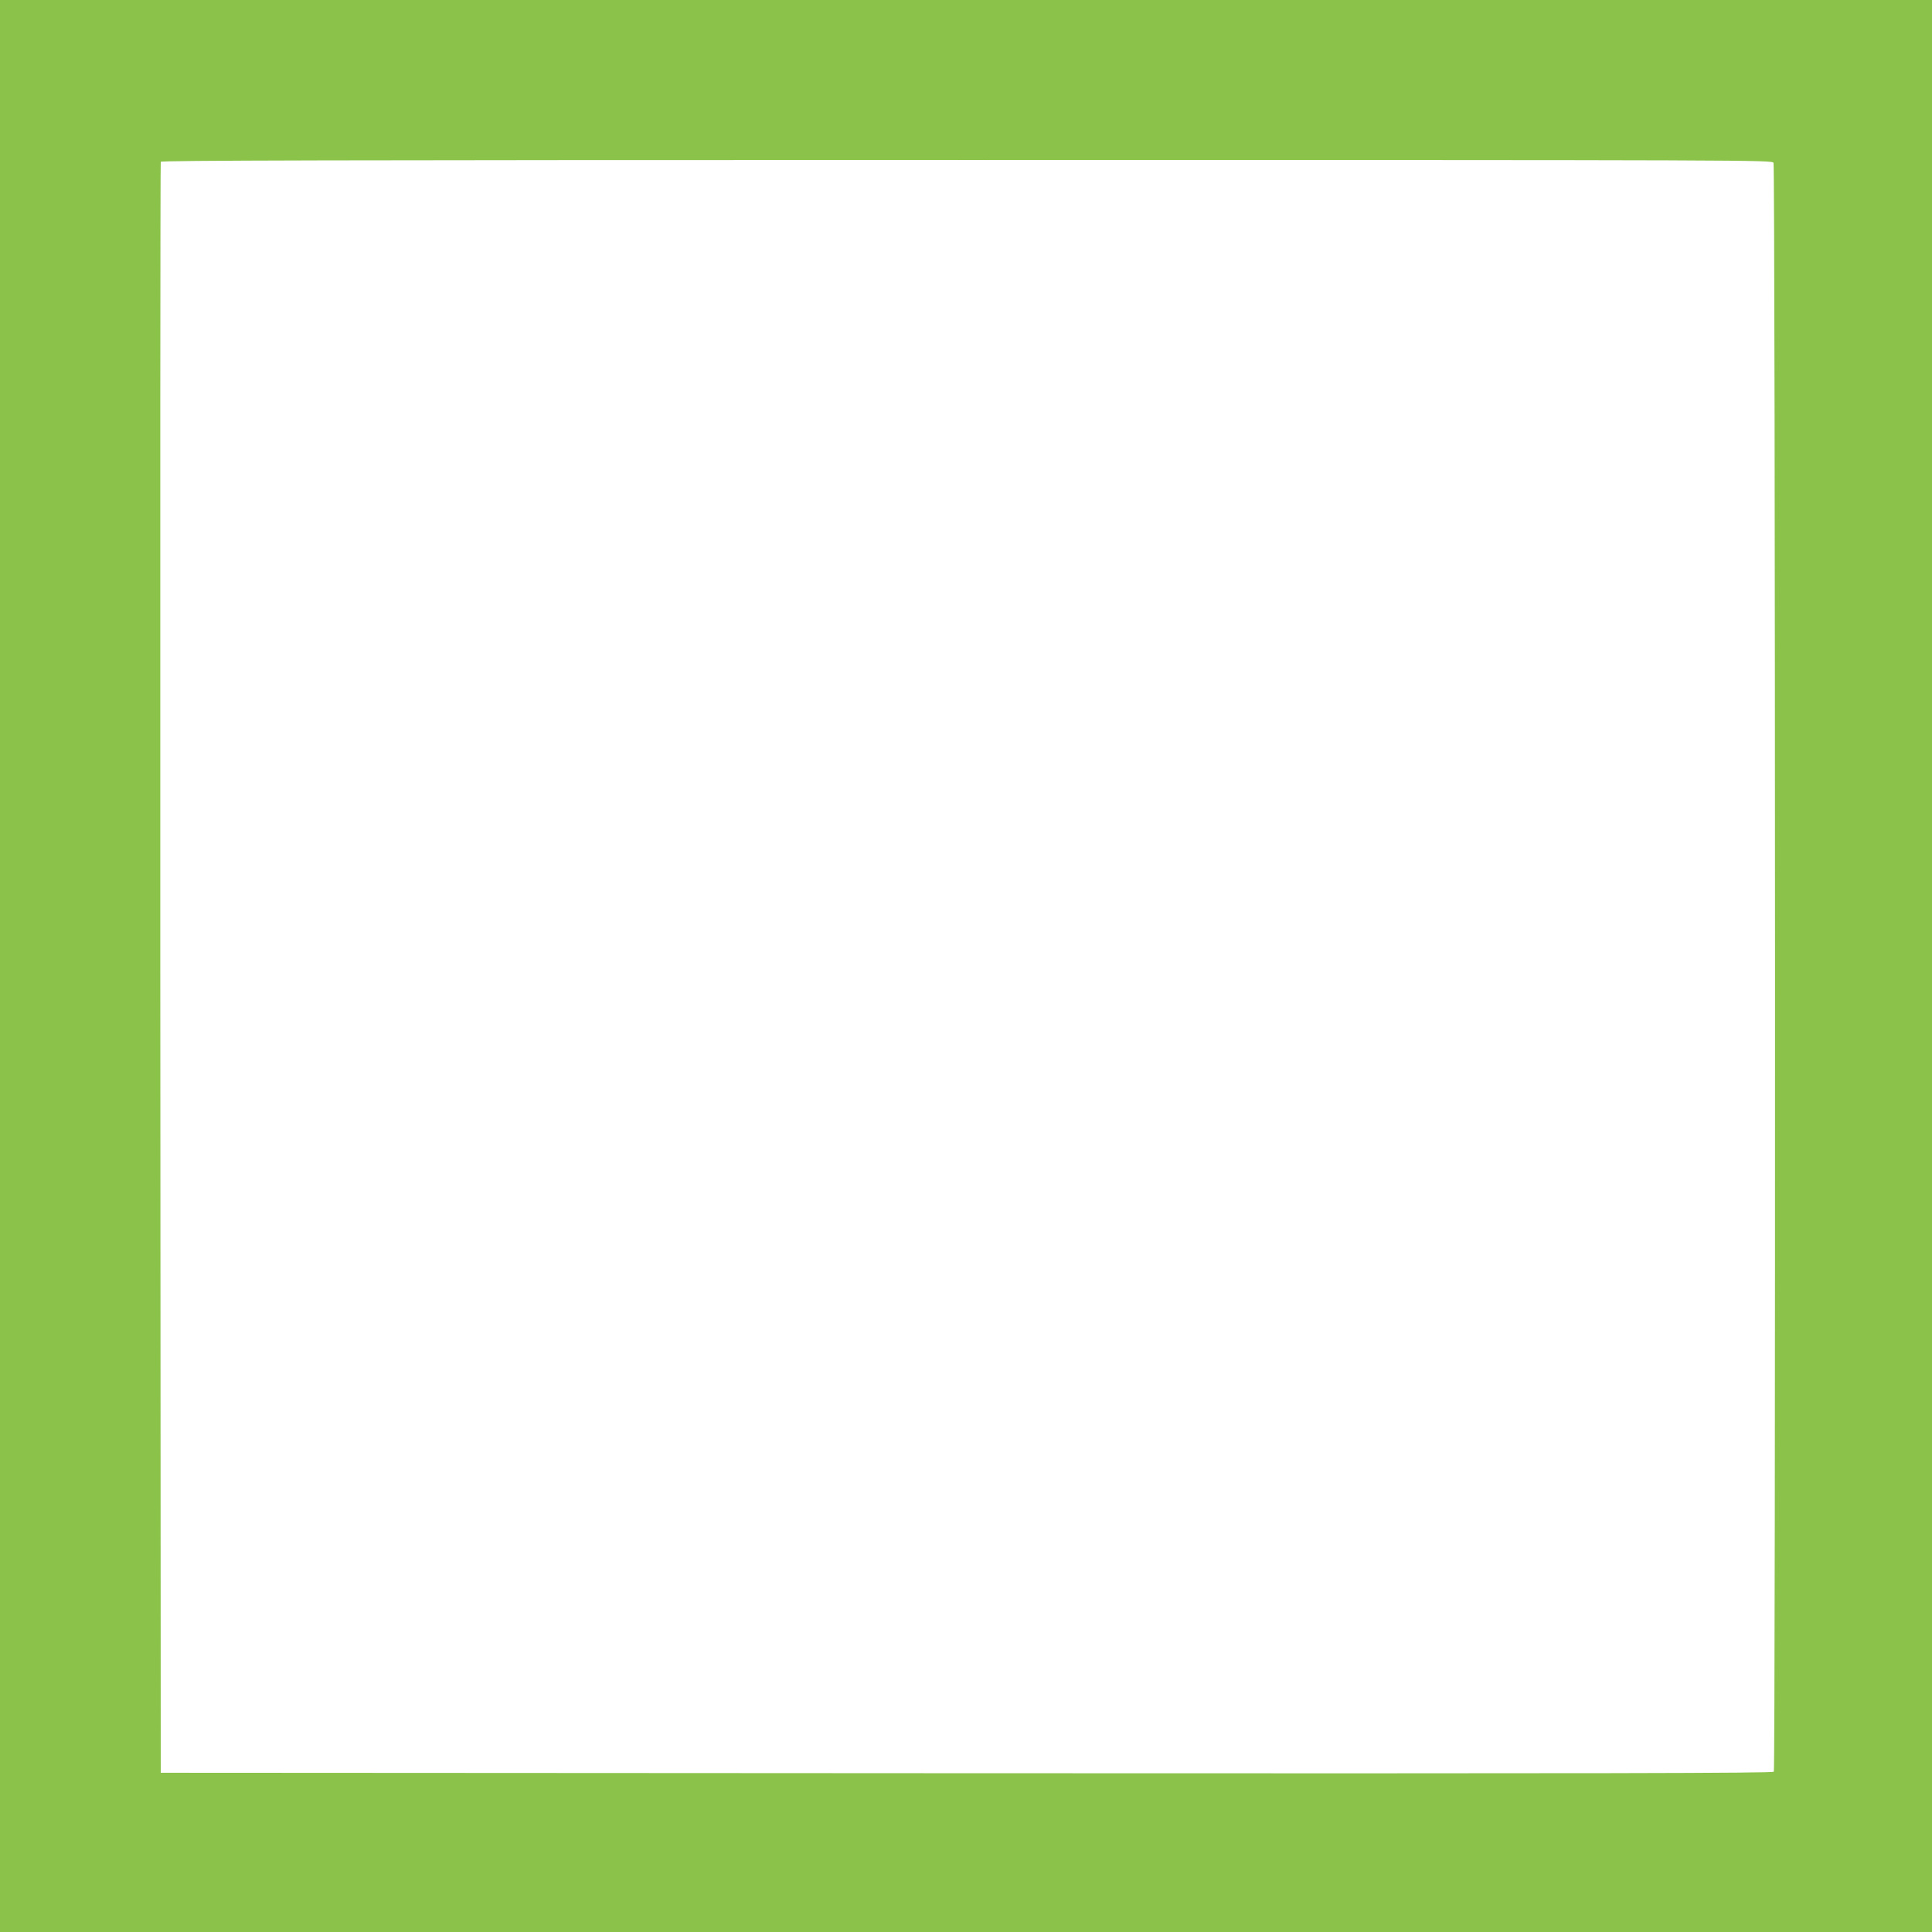 <?xml version="1.0" standalone="no"?>
<!DOCTYPE svg PUBLIC "-//W3C//DTD SVG 20010904//EN"
 "http://www.w3.org/TR/2001/REC-SVG-20010904/DTD/svg10.dtd">
<svg version="1.0" xmlns="http://www.w3.org/2000/svg"
 width="1280pt" height="1280pt" viewBox="0 0 1280 1280"
 preserveAspectRatio="xMidYMid meet">
<g transform="translate(0,1280) scale(0.1,-0.1)"
fill="#8bc34a" stroke="none">
<path d="M0 6400 l0 -6400 6400 0 6400 0 0 6400 0 6400 -6400 0 -6400 0 0
-6400z m11750 5321 c12 -24 14 -10639 2 -10659 -7 -10 -1083 -12 -5348 -10
l-5339 3 -3 5330 c-1 2932 0 5336 3 5343 3 9 1081 12 5339 12 5265 0 5335 0
5346 -19z"/>
</g>
</svg>
